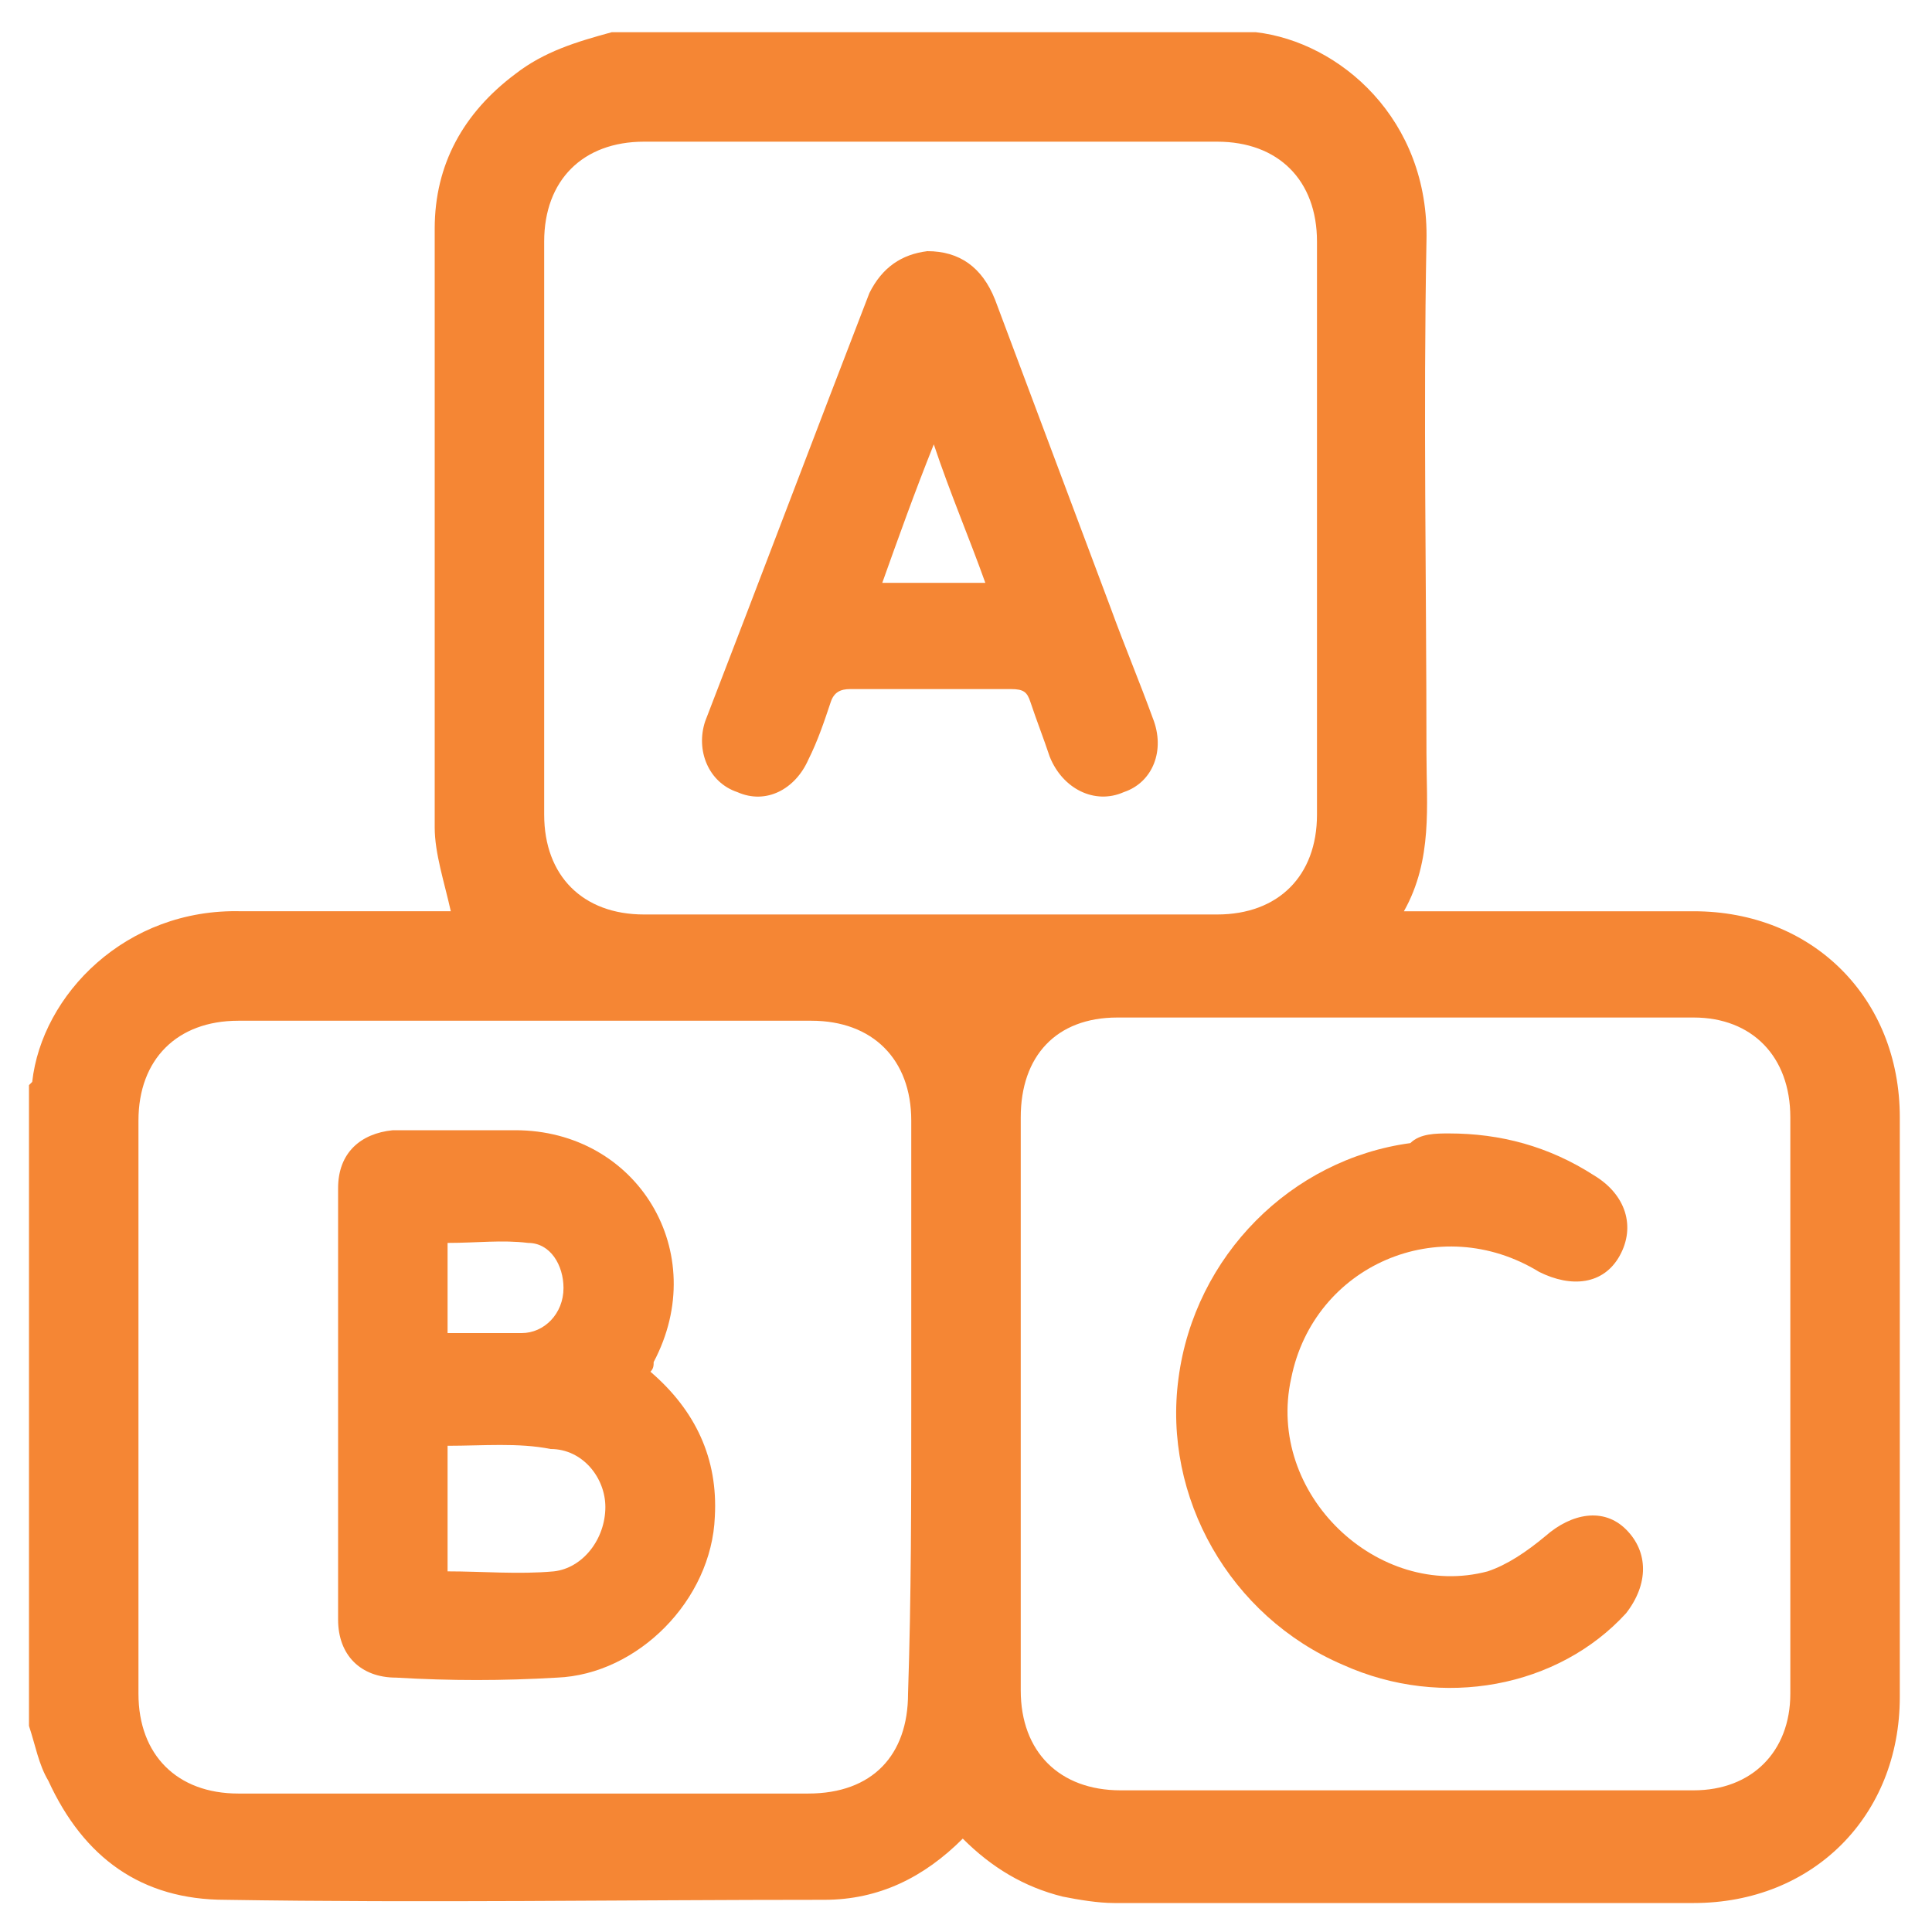 <?xml version="1.0" encoding="utf-8"?>
<!-- Generator: Adobe Illustrator 23.0.0, SVG Export Plug-In . SVG Version: 6.00 Build 0)  -->
<svg version="1.1" id="Layer_1" xmlns="http://www.w3.org/2000/svg" xmlns:xlink="http://www.w3.org/1999/xlink" x="0px" y="0px"
	 viewBox="0 0 60 60" style="enable-background:new 0 0 60 60;" xml:space="preserve">
<style type="text/css">
	.st0{fill:#F58634;}
</style>
<g>
	<path class="st0" d="M0.9,53.6c0-6.6,0-13.2,0-19.9c0,0,0.1-0.1,0.1-0.1c0.3-2.7,2.9-5.4,6.5-5.3c1.5,0,3.1,0,4.6,0
		c0.7,0,1.3,0,1.9,0c-0.2-0.9-0.5-1.8-0.5-2.6c0-6.2,0-12.4,0-18.6c0-2,0.9-3.6,2.5-4.8c0.9-0.7,1.9-1,3-1.3c6.6,0,13.2,0,19.9,0
		C38.9,1,38.9,1,39,1c2.6,0.3,5.4,2.7,5.3,6.5c-0.1,5.3,0,10.6,0,15.9c0,1.6,0.2,3.3-0.7,4.9c0.3,0,0.5,0,0.7,0c2.8,0,5.6,0,8.3,0
		c3.7,0,6.4,2.7,6.4,6.4c0,6,0,12,0,18c0,3.7-2.7,6.4-6.4,6.4c-6,0-12,0-18,0c-0.5,0-1.1-0.1-1.6-0.2c-1.2-0.3-2.2-0.9-3.1-1.8
		c-1.2,1.2-2.6,1.9-4.3,1.9c-6.2,0-12.4,0.1-18.6,0c-2.6,0-4.4-1.3-5.5-3.7C1.2,54.8,1.1,54.2,0.9,53.6z M43.6,55.6c3,0,6,0,9,0
		c1.8,0,3-1.2,3-3c0-6,0-11.9,0-17.9c0-1.9-1.2-3.1-3-3.1c-6,0-11.9,0-17.9,0c-1.9,0-3,1.2-3,3.1c0,5.9,0,11.9,0,17.8
		c0,1.9,1.2,3.1,3.1,3.1C37.7,55.6,40.7,55.6,43.6,55.6z M16.9,16.3c0,3,0,6,0,9c0,1.9,1.2,3.1,3.1,3.1c5.9,0,11.8,0,17.8,0
		c1.9,0,3.1-1.2,3.1-3.1c0-5.9,0-11.8,0-17.8c0-1.9-1.2-3.1-3.1-3.1c-5.9,0-11.8,0-17.8,0c-1.9,0-3.1,1.2-3.1,3.1
		C16.9,10.4,16.9,13.3,16.9,16.3z M28.3,43.7c0-3,0-5.9,0-8.9c0-1.9-1.2-3.1-3.1-3.1c-5.9,0-11.8,0-17.8,0c-1.9,0-3.1,1.2-3.1,3.1
		c0,5.9,0,11.8,0,17.8c0,1.9,1.2,3.1,3.1,3.1c5.9,0,11.8,0,17.7,0c2,0,3.1-1.2,3.1-3.1C28.3,49.6,28.3,46.6,28.3,43.7z"/>
	<path class="st0" d="M45,35.2c1.6,0,3.1,0.4,4.5,1.3c1,0.6,1.3,1.6,0.8,2.5c-0.5,0.9-1.5,1-2.5,0.5c-3.1-1.9-7-0.2-7.7,3.3
		c-0.8,3.6,2.7,6.9,6.1,6c0.6-0.2,1.2-0.6,1.8-1.1c0.8-0.7,1.8-0.9,2.5-0.2c0.7,0.7,0.7,1.7,0,2.6c-2.1,2.3-5.7,3-8.8,1.6
		c-3.5-1.5-5.6-5.2-5.1-8.9c0.5-3.8,3.5-6.8,7.2-7.3C44.1,35.2,44.6,35.2,45,35.2z"/>
	<path class="st0" d="M28.8,7.8c1,0,1.7,0.5,2.1,1.5c1.2,3.2,2.4,6.4,3.6,9.6c0.4,1.1,0.9,2.3,1.3,3.4c0.4,1,0,2-0.9,2.3
		c-0.9,0.4-1.9-0.1-2.3-1.1c-0.2-0.6-0.4-1.1-0.6-1.7c-0.1-0.3-0.2-0.4-0.6-0.4c-1.7,0-3.4,0-5,0c-0.3,0-0.5,0.1-0.6,0.4
		c-0.2,0.6-0.4,1.2-0.7,1.8c-0.4,0.9-1.3,1.4-2.2,1c-0.9-0.3-1.3-1.3-1-2.2c1.7-4.4,3.4-8.9,5.1-13.3C27.4,8.3,28,7.9,28.8,7.8z
		 M30.6,18.1c-0.5-1.4-1.1-2.8-1.6-4.3c-0.6,1.5-1.1,2.9-1.6,4.3C28.4,18.1,29.4,18.1,30.6,18.1z"/>
	<path class="st0" d="M20.2,42.6c1.4,1.2,2.1,2.7,2,4.5c-0.1,2.6-2.4,4.9-4.9,5c-1.7,0.1-3.3,0.1-5,0c-1.1,0-1.8-0.7-1.8-1.8
		c0-4.5,0-9,0-13.4c0-1.1,0.7-1.7,1.7-1.8c1.3,0,2.5,0,3.8,0c3.8,0,6.1,3.8,4.3,7.2C20.3,42.4,20.3,42.5,20.2,42.6z M13.9,44.9
		c0,1.3,0,2.6,0,3.9c1.1,0,2.2,0.1,3.3,0c0.9-0.1,1.6-1,1.6-2c0-0.9-0.7-1.8-1.7-1.8C16.1,44.8,15,44.9,13.9,44.9z M13.9,41.4
		c0.8,0,1.6,0,2.3,0c0.7,0,1.3-0.6,1.3-1.4c0-0.7-0.4-1.4-1.1-1.4c-0.8-0.1-1.6,0-2.5,0C13.9,39.6,13.9,40.5,13.9,41.4z"/>
</g>
</svg>
